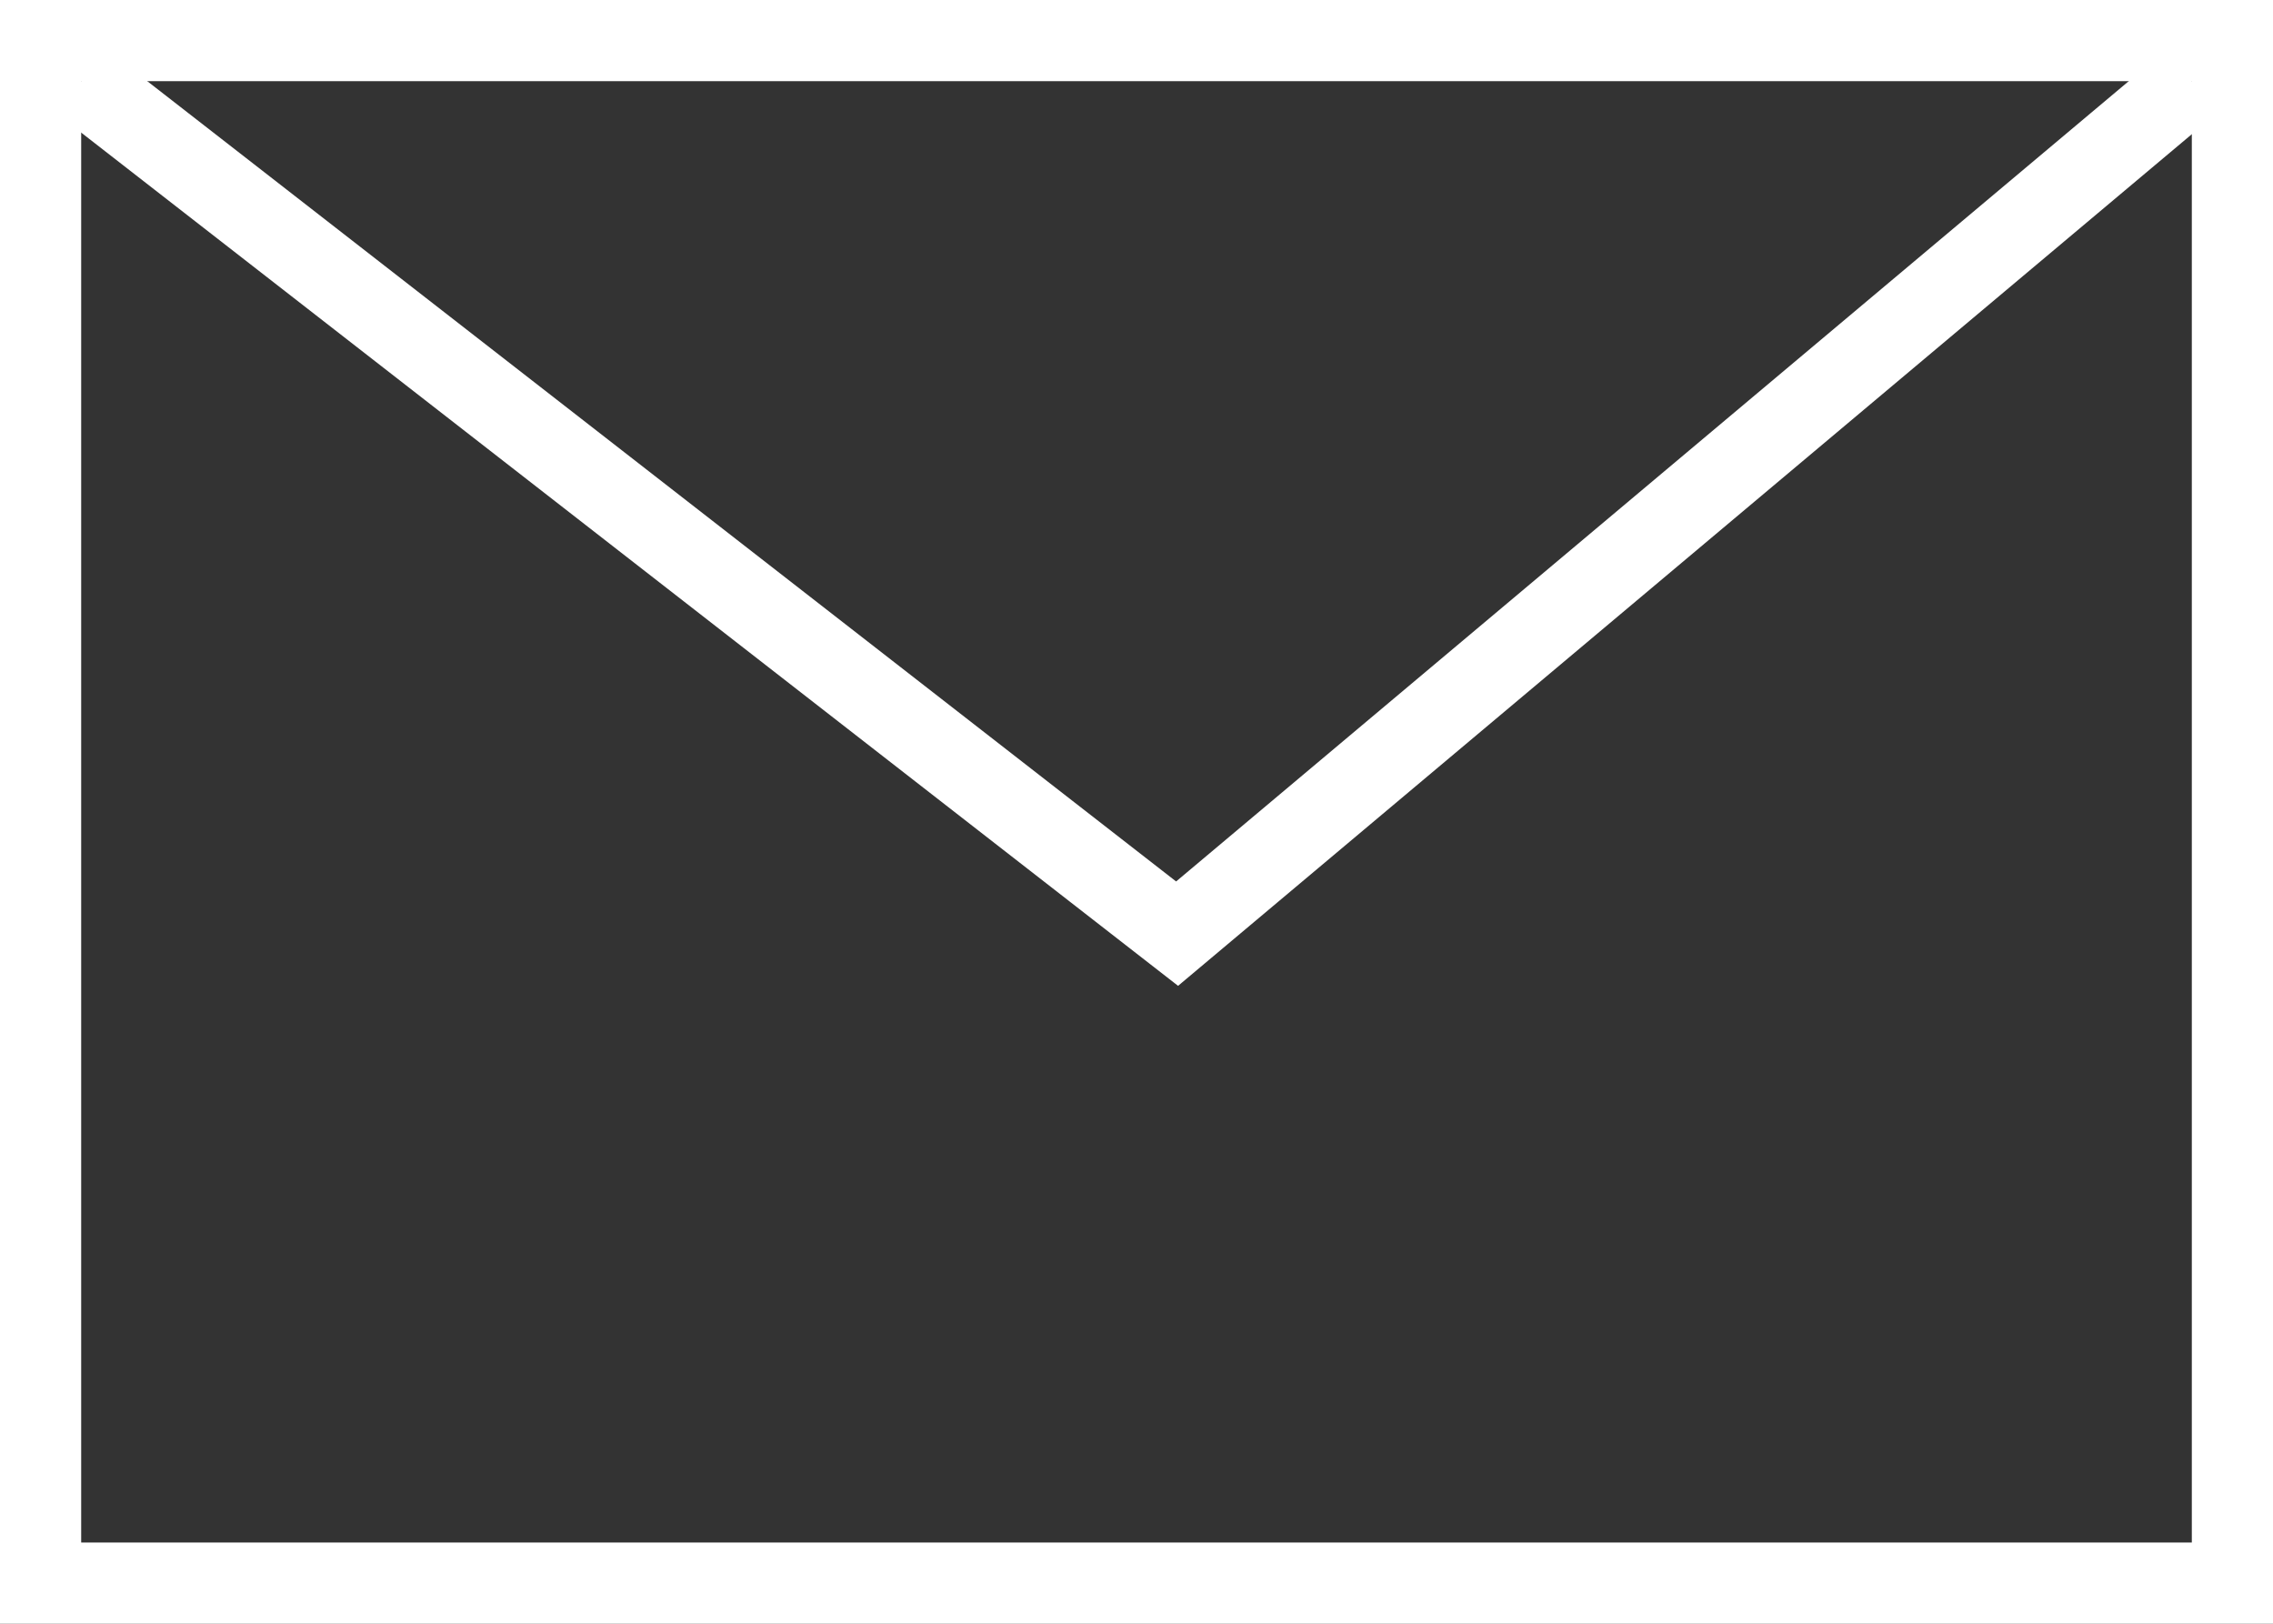 <svg width="28" height="20" viewBox="0 0 28 20" fill="none" xmlns="http://www.w3.org/2000/svg">
<rect x="0" y="0" width="28" height="20" fill="#333333" stroke="none"/>
<g clip-path="url(#clip0_69_11555)">
<rect x="0.5" y="0.5" width="27" height="19" stroke="white"/>
<path d="M1 1L14.5 11.5L27 1" stroke="white"/>
</g>
<defs>
<clipPath id="clip0_69_11555">
<rect width="28" height="20" fill="white"/>
</clipPath>
</defs>
</svg>

